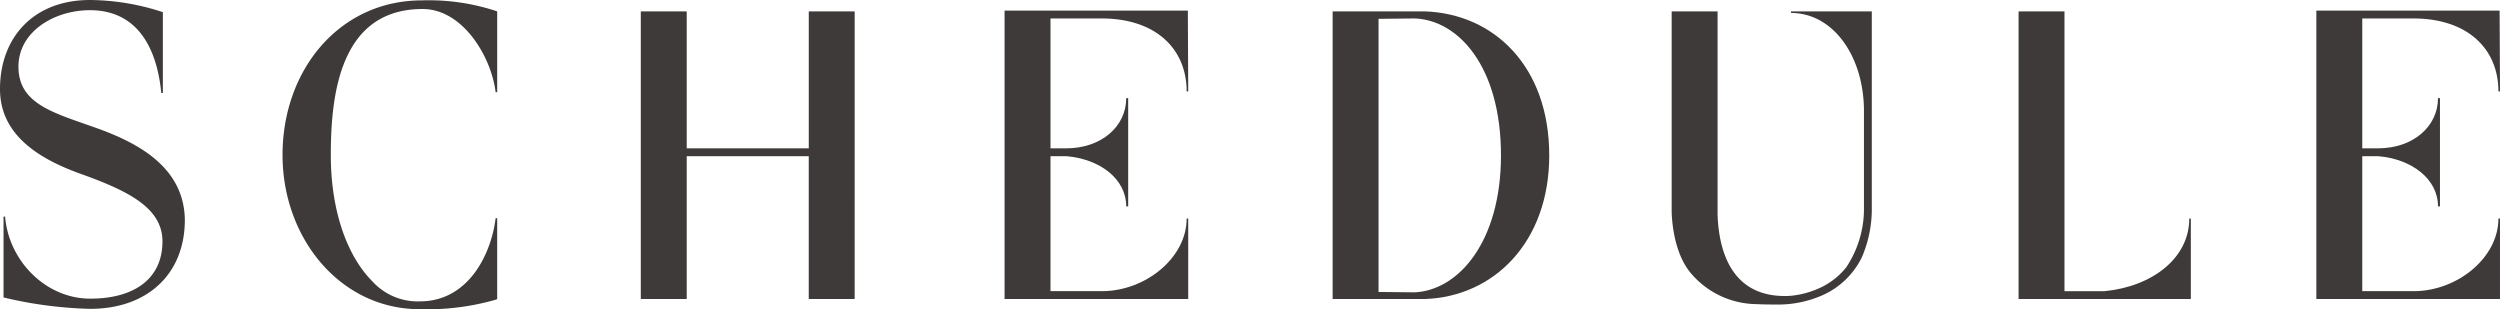 <svg xmlns="http://www.w3.org/2000/svg" width="318.543" height="39.402" viewBox="0 0 318.543 39.402"><defs><style>.a{fill:#3e3a39}</style></defs><path class="a" d="M11.5 39.353A52.633 52.633 0 01.45 37.9V27.6h.2C1.1 33.2 5.8 38.053 11.5 38.053c5.5 0 9.2-2.45 9.2-7.3 0-4.35-4.55-6.5-10.55-8.65C3.75 19.8 0 16.451 0 11.352 0 4.7 4.351 0 11.451 0a30.253 30.253 0 019.3 1.551v10.3h-.2c-.5-5.2-2.7-10.551-9.1-10.551-4.5 0-9.1 2.7-9.1 7.2 0 4.95 4.851 5.95 10.451 8 5.4 2 10.651 5.15 10.751 11.5-.001 7-4.853 11.353-12.053 11.353z"/><path class="a" d="M47.451 35.853A7.808 7.808 0 0053.5 38.4c6.2 0 9.1-6.05 9.651-10.6h.2v10.3H63.3v.049a31.845 31.845 0 01-9.8 1.25c-10.15 0-17.5-9.05-17.5-19.65 0-10.9 7.3-19.7 17.751-19.7a27.463 27.463 0 019.6 1.4v10.3h-.2c-.55-4.55-4.2-10.6-9.3-10.6-10.55 0-11.7 10.952-11.7 18.6-.001 7.351 2.2 13.003 5.3 16.104z"/><path class="a" d="M108.9 38.1h-5.85V19.9H87.5v18.2h-5.851V1.45H87.5V18.9h15.551V1.45h5.85z"/><path class="a" d="M135.85 18.9c4.5 0 7.65-2.8 7.65-6.4h.25v13.8h-.25c0-3.5-3.35-6.05-7.65-6.4h-2v17.2h6.55c5.551 0 10.8-4.251 10.8-9.251h.2V38.1H128V1.35h23.351l.05 10.3h-.2c0-5.4-3.9-9.3-10.85-9.3h-6.5V18.9z"/><path class="a" d="M169.8 38.1V1.45h11.75c8.8.3 15.851 7 15.851 18.351 0 11.051-7.051 18-15.851 18.3zm10.45-35.749l-4.6.049v34.8l4.6.049c5.55-.25 11-6.4 11-17.451 0-11.347-5.45-17.247-11-17.447z"/><path class="a" d="M237.2 32.852a10.2 10.2 0 01-4.95 4.751 14.078 14.078 0 01-6 1.2c-.05 0-1.55 0-2.4-.051a11.091 11.091 0 01-8.451-4c-2.45-2.949-2.4-7.95-2.4-7.95V1.45h5.851V27.4c.2 5.4 2.3 10.651 9.2 10.3a11.41 11.41 0 003.8-1 9.182 9.182 0 003.4-2.65 13.4 13.4 0 002.25-7.3v-12.6c0-6.949-3.9-12.5-9.3-12.5v-.2h10.3v25.3a15.415 15.415 0 01-1.3 6.102z"/><path class="a" d="M279.149 38.1H257.2V1.45h5.851V37.1h5.1c6.15-.6 10.8-4.251 10.8-9.251h.2z"/><path class="a" d="M302.992 18.9c4.5 0 7.651-2.8 7.651-6.4h.25v13.8h-.25c0-3.5-3.351-6.05-7.651-6.4h-2v17.2h6.55c5.551 0 10.8-4.251 10.8-9.251h.2V38.1h-23.4V1.35h23.351l.05 10.3h-.2c0-5.4-3.9-9.3-10.85-9.3h-6.5V18.9z"/></svg>